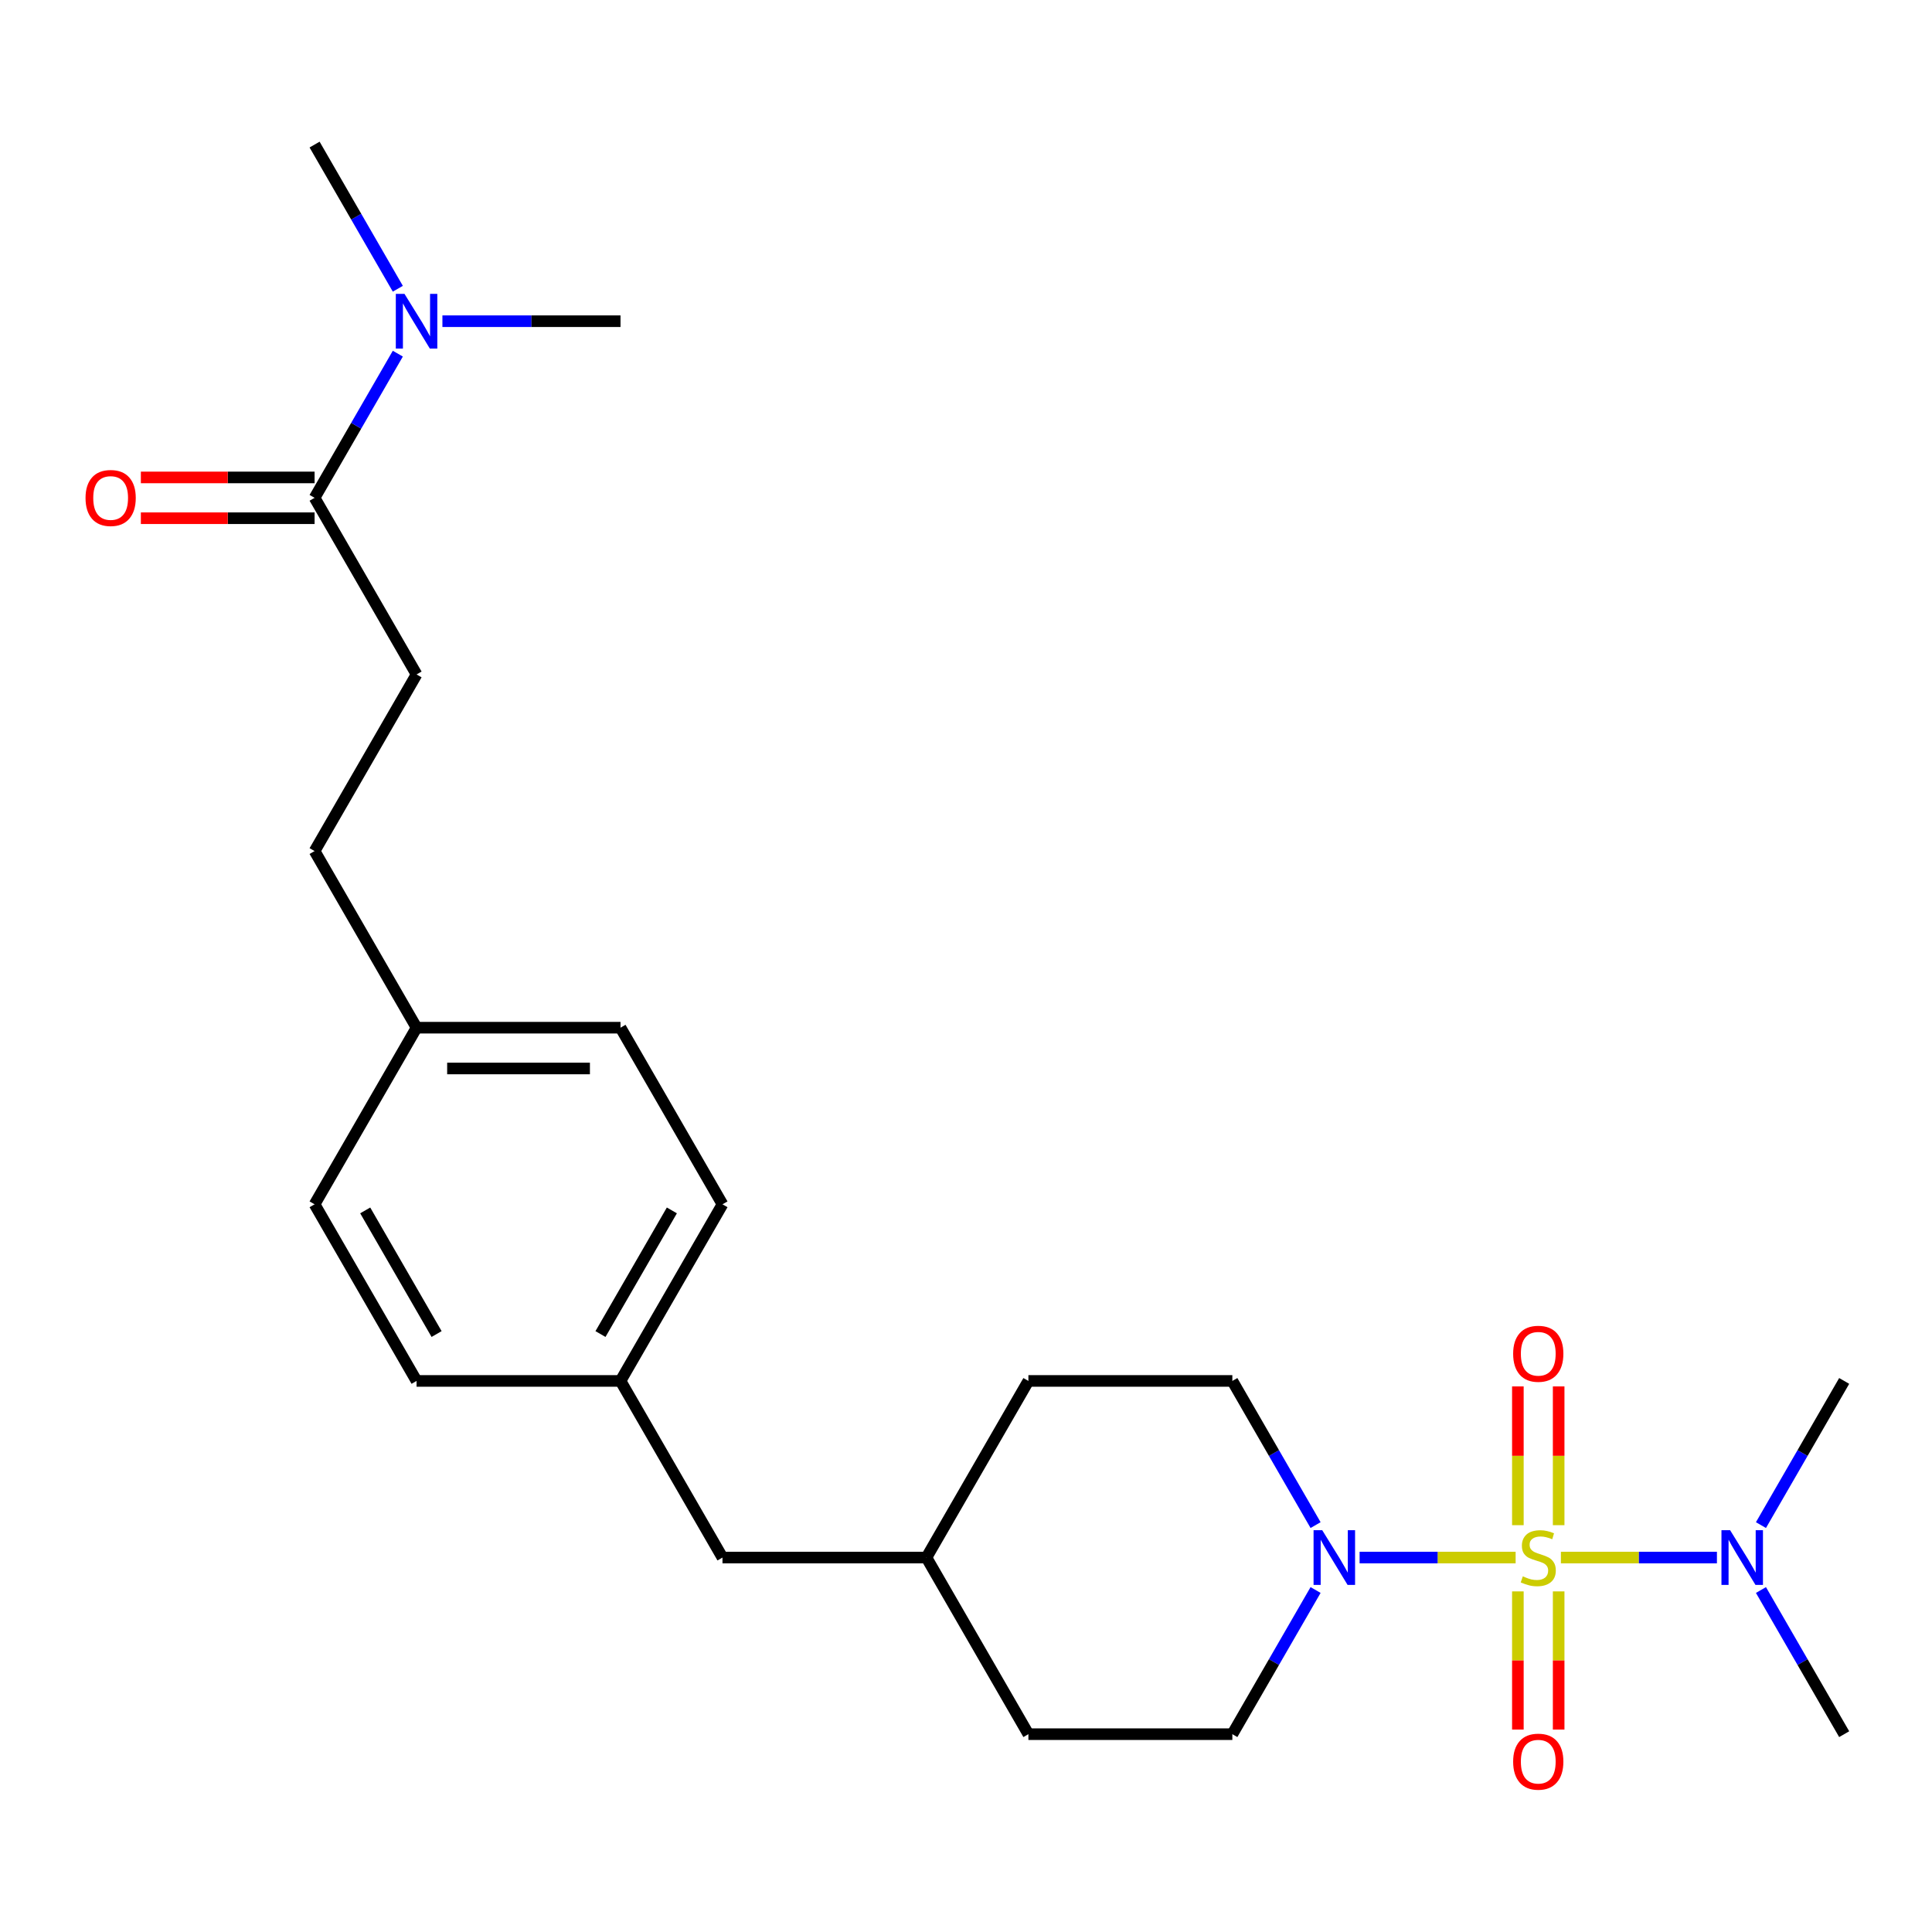 <?xml version='1.0' encoding='iso-8859-1'?>
<svg version='1.1' baseProfile='full'
              xmlns='http://www.w3.org/2000/svg'
                      xmlns:rdkit='http://www.rdkit.org/xml'
                      xmlns:xlink='http://www.w3.org/1999/xlink'
                  xml:space='preserve'
width='1000px' height='1000px' viewBox='0 0 1000 1000'>
<!-- END OF HEADER -->
<rect style='opacity:1.0;fill:#FFFFFF;stroke:none' width='1000' height='1000' x='0' y='0'> </rect>
<path class='bond-0' d='M 784.484,806.188 L 744.106,806.188' style='fill:none;fill-rule:evenodd;stroke:#CCCC00;stroke-width:6px;stroke-linecap:butt;stroke-linejoin:miter;stroke-opacity:1' />
<path class='bond-0' d='M 744.106,806.188 L 703.727,806.188' style='fill:none;fill-rule:evenodd;stroke:#0000FF;stroke-width:6px;stroke-linecap:butt;stroke-linejoin:miter;stroke-opacity:1' />
<path class='bond-2' d='M 807.922,806.188 L 848.3,806.188' style='fill:none;fill-rule:evenodd;stroke:#CCCC00;stroke-width:6px;stroke-linecap:butt;stroke-linejoin:miter;stroke-opacity:1' />
<path class='bond-2' d='M 848.3,806.188 L 888.679,806.188' style='fill:none;fill-rule:evenodd;stroke:#0000FF;stroke-width:6px;stroke-linecap:butt;stroke-linejoin:miter;stroke-opacity:1' />
<path class='bond-3' d='M 806.759,789.429 L 806.759,753.517' style='fill:none;fill-rule:evenodd;stroke:#CCCC00;stroke-width:6px;stroke-linecap:butt;stroke-linejoin:miter;stroke-opacity:1' />
<path class='bond-3' d='M 806.759,753.517 L 806.759,717.606' style='fill:none;fill-rule:evenodd;stroke:#FF0000;stroke-width:6px;stroke-linecap:butt;stroke-linejoin:miter;stroke-opacity:1' />
<path class='bond-3' d='M 785.647,789.429 L 785.647,753.517' style='fill:none;fill-rule:evenodd;stroke:#CCCC00;stroke-width:6px;stroke-linecap:butt;stroke-linejoin:miter;stroke-opacity:1' />
<path class='bond-3' d='M 785.647,753.517 L 785.647,717.606' style='fill:none;fill-rule:evenodd;stroke:#FF0000;stroke-width:6px;stroke-linecap:butt;stroke-linejoin:miter;stroke-opacity:1' />
<path class='bond-4' d='M 785.647,823.707 L 785.647,859.468' style='fill:none;fill-rule:evenodd;stroke:#CCCC00;stroke-width:6px;stroke-linecap:butt;stroke-linejoin:miter;stroke-opacity:1' />
<path class='bond-4' d='M 785.647,859.468 L 785.647,895.228' style='fill:none;fill-rule:evenodd;stroke:#FF0000;stroke-width:6px;stroke-linecap:butt;stroke-linejoin:miter;stroke-opacity:1' />
<path class='bond-4' d='M 806.759,823.707 L 806.759,859.468' style='fill:none;fill-rule:evenodd;stroke:#CCCC00;stroke-width:6px;stroke-linecap:butt;stroke-linejoin:miter;stroke-opacity:1' />
<path class='bond-4' d='M 806.759,859.468 L 806.759,895.228' style='fill:none;fill-rule:evenodd;stroke:#FF0000;stroke-width:6px;stroke-linecap:butt;stroke-linejoin:miter;stroke-opacity:1' />
<path class='bond-6' d='M 680.942,822.987 L 659.401,860.297' style='fill:none;fill-rule:evenodd;stroke:#0000FF;stroke-width:6px;stroke-linecap:butt;stroke-linejoin:miter;stroke-opacity:1' />
<path class='bond-6' d='M 659.401,860.297 L 637.86,897.607' style='fill:none;fill-rule:evenodd;stroke:#000000;stroke-width:6px;stroke-linecap:butt;stroke-linejoin:miter;stroke-opacity:1' />
<path class='bond-7' d='M 680.942,789.389 L 659.401,752.079' style='fill:none;fill-rule:evenodd;stroke:#0000FF;stroke-width:6px;stroke-linecap:butt;stroke-linejoin:miter;stroke-opacity:1' />
<path class='bond-7' d='M 659.401,752.079 L 637.86,714.769' style='fill:none;fill-rule:evenodd;stroke:#000000;stroke-width:6px;stroke-linecap:butt;stroke-linejoin:miter;stroke-opacity:1' />
<path class='bond-1' d='M 162.832,257.673 L 215.613,349.092' style='fill:none;fill-rule:evenodd;stroke:#000000;stroke-width:6px;stroke-linecap:butt;stroke-linejoin:miter;stroke-opacity:1' />
<path class='bond-5' d='M 162.832,257.673 L 184.373,220.363' style='fill:none;fill-rule:evenodd;stroke:#000000;stroke-width:6px;stroke-linecap:butt;stroke-linejoin:miter;stroke-opacity:1' />
<path class='bond-5' d='M 184.373,220.363 L 205.914,183.053' style='fill:none;fill-rule:evenodd;stroke:#0000FF;stroke-width:6px;stroke-linecap:butt;stroke-linejoin:miter;stroke-opacity:1' />
<path class='bond-8' d='M 162.832,247.117 L 117.871,247.117' style='fill:none;fill-rule:evenodd;stroke:#000000;stroke-width:6px;stroke-linecap:butt;stroke-linejoin:miter;stroke-opacity:1' />
<path class='bond-8' d='M 117.871,247.117 L 72.91,247.117' style='fill:none;fill-rule:evenodd;stroke:#FF0000;stroke-width:6px;stroke-linecap:butt;stroke-linejoin:miter;stroke-opacity:1' />
<path class='bond-8' d='M 162.832,268.229 L 117.871,268.229' style='fill:none;fill-rule:evenodd;stroke:#000000;stroke-width:6px;stroke-linecap:butt;stroke-linejoin:miter;stroke-opacity:1' />
<path class='bond-8' d='M 117.871,268.229 L 72.91,268.229' style='fill:none;fill-rule:evenodd;stroke:#FF0000;stroke-width:6px;stroke-linecap:butt;stroke-linejoin:miter;stroke-opacity:1' />
<path class='bond-21' d='M 911.464,789.389 L 933.004,752.079' style='fill:none;fill-rule:evenodd;stroke:#0000FF;stroke-width:6px;stroke-linecap:butt;stroke-linejoin:miter;stroke-opacity:1' />
<path class='bond-21' d='M 933.004,752.079 L 954.545,714.769' style='fill:none;fill-rule:evenodd;stroke:#000000;stroke-width:6px;stroke-linecap:butt;stroke-linejoin:miter;stroke-opacity:1' />
<path class='bond-22' d='M 911.464,822.987 L 933.004,860.297' style='fill:none;fill-rule:evenodd;stroke:#0000FF;stroke-width:6px;stroke-linecap:butt;stroke-linejoin:miter;stroke-opacity:1' />
<path class='bond-22' d='M 933.004,860.297 L 954.545,897.607' style='fill:none;fill-rule:evenodd;stroke:#000000;stroke-width:6px;stroke-linecap:butt;stroke-linejoin:miter;stroke-opacity:1' />
<path class='bond-23' d='M 205.914,149.455 L 184.373,112.145' style='fill:none;fill-rule:evenodd;stroke:#0000FF;stroke-width:6px;stroke-linecap:butt;stroke-linejoin:miter;stroke-opacity:1' />
<path class='bond-23' d='M 184.373,112.145 L 162.832,74.835' style='fill:none;fill-rule:evenodd;stroke:#000000;stroke-width:6px;stroke-linecap:butt;stroke-linejoin:miter;stroke-opacity:1' />
<path class='bond-24' d='M 228.992,166.254 L 275.084,166.254' style='fill:none;fill-rule:evenodd;stroke:#0000FF;stroke-width:6px;stroke-linecap:butt;stroke-linejoin:miter;stroke-opacity:1' />
<path class='bond-24' d='M 275.084,166.254 L 321.175,166.254' style='fill:none;fill-rule:evenodd;stroke:#000000;stroke-width:6px;stroke-linecap:butt;stroke-linejoin:miter;stroke-opacity:1' />
<path class='bond-15' d='M 637.86,897.607 L 532.299,897.607' style='fill:none;fill-rule:evenodd;stroke:#000000;stroke-width:6px;stroke-linecap:butt;stroke-linejoin:miter;stroke-opacity:1' />
<path class='bond-14' d='M 637.86,714.769 L 532.299,714.769' style='fill:none;fill-rule:evenodd;stroke:#000000;stroke-width:6px;stroke-linecap:butt;stroke-linejoin:miter;stroke-opacity:1' />
<path class='bond-9' d='M 215.613,349.092 L 162.832,440.511' style='fill:none;fill-rule:evenodd;stroke:#000000;stroke-width:6px;stroke-linecap:butt;stroke-linejoin:miter;stroke-opacity:1' />
<path class='bond-10' d='M 321.175,714.769 L 373.956,806.188' style='fill:none;fill-rule:evenodd;stroke:#000000;stroke-width:6px;stroke-linecap:butt;stroke-linejoin:miter;stroke-opacity:1' />
<path class='bond-17' d='M 321.175,714.769 L 215.613,714.769' style='fill:none;fill-rule:evenodd;stroke:#000000;stroke-width:6px;stroke-linecap:butt;stroke-linejoin:miter;stroke-opacity:1' />
<path class='bond-18' d='M 321.175,714.769 L 373.956,623.349' style='fill:none;fill-rule:evenodd;stroke:#000000;stroke-width:6px;stroke-linecap:butt;stroke-linejoin:miter;stroke-opacity:1' />
<path class='bond-18' d='M 310.808,690.5 L 347.755,626.506' style='fill:none;fill-rule:evenodd;stroke:#000000;stroke-width:6px;stroke-linecap:butt;stroke-linejoin:miter;stroke-opacity:1' />
<path class='bond-11' d='M 215.613,531.93 L 321.175,531.93' style='fill:none;fill-rule:evenodd;stroke:#000000;stroke-width:6px;stroke-linecap:butt;stroke-linejoin:miter;stroke-opacity:1' />
<path class='bond-11' d='M 231.448,553.043 L 305.341,553.043' style='fill:none;fill-rule:evenodd;stroke:#000000;stroke-width:6px;stroke-linecap:butt;stroke-linejoin:miter;stroke-opacity:1' />
<path class='bond-13' d='M 215.613,531.93 L 162.832,440.511' style='fill:none;fill-rule:evenodd;stroke:#000000;stroke-width:6px;stroke-linecap:butt;stroke-linejoin:miter;stroke-opacity:1' />
<path class='bond-26' d='M 215.613,531.93 L 162.832,623.349' style='fill:none;fill-rule:evenodd;stroke:#000000;stroke-width:6px;stroke-linecap:butt;stroke-linejoin:miter;stroke-opacity:1' />
<path class='bond-12' d='M 373.956,806.188 L 479.518,806.188' style='fill:none;fill-rule:evenodd;stroke:#000000;stroke-width:6px;stroke-linecap:butt;stroke-linejoin:miter;stroke-opacity:1' />
<path class='bond-16' d='M 532.299,714.769 L 479.518,806.188' style='fill:none;fill-rule:evenodd;stroke:#000000;stroke-width:6px;stroke-linecap:butt;stroke-linejoin:miter;stroke-opacity:1' />
<path class='bond-25' d='M 532.299,897.607 L 479.518,806.188' style='fill:none;fill-rule:evenodd;stroke:#000000;stroke-width:6px;stroke-linecap:butt;stroke-linejoin:miter;stroke-opacity:1' />
<path class='bond-20' d='M 215.613,714.769 L 162.832,623.349' style='fill:none;fill-rule:evenodd;stroke:#000000;stroke-width:6px;stroke-linecap:butt;stroke-linejoin:miter;stroke-opacity:1' />
<path class='bond-20' d='M 225.98,690.5 L 189.033,626.506' style='fill:none;fill-rule:evenodd;stroke:#000000;stroke-width:6px;stroke-linecap:butt;stroke-linejoin:miter;stroke-opacity:1' />
<path class='bond-19' d='M 373.956,623.349 L 321.175,531.93' style='fill:none;fill-rule:evenodd;stroke:#000000;stroke-width:6px;stroke-linecap:butt;stroke-linejoin:miter;stroke-opacity:1' />
<path  class='atom-0' d='M 788.203 815.908
Q 788.523 816.028, 789.843 816.588
Q 791.163 817.148, 792.603 817.508
Q 794.083 817.828, 795.523 817.828
Q 798.203 817.828, 799.763 816.548
Q 801.323 815.228, 801.323 812.948
Q 801.323 811.388, 800.523 810.428
Q 799.763 809.468, 798.563 808.948
Q 797.363 808.428, 795.363 807.828
Q 792.843 807.068, 791.323 806.348
Q 789.843 805.628, 788.763 804.108
Q 787.723 802.588, 787.723 800.028
Q 787.723 796.468, 790.123 794.268
Q 792.563 792.068, 797.363 792.068
Q 800.643 792.068, 804.363 793.628
L 803.443 796.708
Q 800.043 795.308, 797.483 795.308
Q 794.723 795.308, 793.203 796.468
Q 791.683 797.588, 791.723 799.548
Q 791.723 801.068, 792.483 801.988
Q 793.283 802.908, 794.403 803.428
Q 795.563 803.948, 797.483 804.548
Q 800.043 805.348, 801.563 806.148
Q 803.083 806.948, 804.163 808.588
Q 805.283 810.188, 805.283 812.948
Q 805.283 816.868, 802.643 818.988
Q 800.043 821.068, 795.683 821.068
Q 793.163 821.068, 791.243 820.508
Q 789.363 819.988, 787.123 819.068
L 788.203 815.908
' fill='#CCCC00'/>
<path  class='atom-1' d='M 684.381 792.028
L 693.661 807.028
Q 694.581 808.508, 696.061 811.188
Q 697.541 813.868, 697.621 814.028
L 697.621 792.028
L 701.381 792.028
L 701.381 820.348
L 697.501 820.348
L 687.541 803.948
Q 686.381 802.028, 685.141 799.828
Q 683.941 797.628, 683.581 796.948
L 683.581 820.348
L 679.901 820.348
L 679.901 792.028
L 684.381 792.028
' fill='#0000FF'/>
<path  class='atom-3' d='M 895.505 792.028
L 904.785 807.028
Q 905.705 808.508, 907.185 811.188
Q 908.665 813.868, 908.745 814.028
L 908.745 792.028
L 912.505 792.028
L 912.505 820.348
L 908.625 820.348
L 898.665 803.948
Q 897.505 802.028, 896.265 799.828
Q 895.065 797.628, 894.705 796.948
L 894.705 820.348
L 891.025 820.348
L 891.025 792.028
L 895.505 792.028
' fill='#0000FF'/>
<path  class='atom-4' d='M 783.203 700.706
Q 783.203 693.906, 786.563 690.106
Q 789.923 686.306, 796.203 686.306
Q 802.483 686.306, 805.843 690.106
Q 809.203 693.906, 809.203 700.706
Q 809.203 707.586, 805.803 711.506
Q 802.403 715.386, 796.203 715.386
Q 789.963 715.386, 786.563 711.506
Q 783.203 707.626, 783.203 700.706
M 796.203 712.186
Q 800.523 712.186, 802.843 709.306
Q 805.203 706.386, 805.203 700.706
Q 805.203 695.146, 802.843 692.346
Q 800.523 689.506, 796.203 689.506
Q 791.883 689.506, 789.523 692.306
Q 787.203 695.106, 787.203 700.706
Q 787.203 706.426, 789.523 709.306
Q 791.883 712.186, 796.203 712.186
' fill='#FF0000'/>
<path  class='atom-5' d='M 783.203 911.829
Q 783.203 905.029, 786.563 901.229
Q 789.923 897.429, 796.203 897.429
Q 802.483 897.429, 805.843 901.229
Q 809.203 905.029, 809.203 911.829
Q 809.203 918.709, 805.803 922.629
Q 802.403 926.509, 796.203 926.509
Q 789.963 926.509, 786.563 922.629
Q 783.203 918.749, 783.203 911.829
M 796.203 923.309
Q 800.523 923.309, 802.843 920.429
Q 805.203 917.509, 805.203 911.829
Q 805.203 906.269, 802.843 903.469
Q 800.523 900.629, 796.203 900.629
Q 791.883 900.629, 789.523 903.429
Q 787.203 906.229, 787.203 911.829
Q 787.203 917.549, 789.523 920.429
Q 791.883 923.309, 796.203 923.309
' fill='#FF0000'/>
<path  class='atom-6' d='M 209.353 152.094
L 218.633 167.094
Q 219.553 168.574, 221.033 171.254
Q 222.513 173.934, 222.593 174.094
L 222.593 152.094
L 226.353 152.094
L 226.353 180.414
L 222.473 180.414
L 212.513 164.014
Q 211.353 162.094, 210.113 159.894
Q 208.913 157.694, 208.553 157.014
L 208.553 180.414
L 204.873 180.414
L 204.873 152.094
L 209.353 152.094
' fill='#0000FF'/>
<path  class='atom-9' d='M 44.271 257.753
Q 44.271 250.953, 47.631 247.153
Q 50.991 243.353, 57.271 243.353
Q 63.551 243.353, 66.911 247.153
Q 70.271 250.953, 70.271 257.753
Q 70.271 264.633, 66.871 268.553
Q 63.471 272.433, 57.271 272.433
Q 51.031 272.433, 47.631 268.553
Q 44.271 264.673, 44.271 257.753
M 57.271 269.233
Q 61.591 269.233, 63.911 266.353
Q 66.271 263.433, 66.271 257.753
Q 66.271 252.193, 63.911 249.393
Q 61.591 246.553, 57.271 246.553
Q 52.951 246.553, 50.591 249.353
Q 48.271 252.153, 48.271 257.753
Q 48.271 263.473, 50.591 266.353
Q 52.951 269.233, 57.271 269.233
' fill='#FF0000'/>
</svg>
